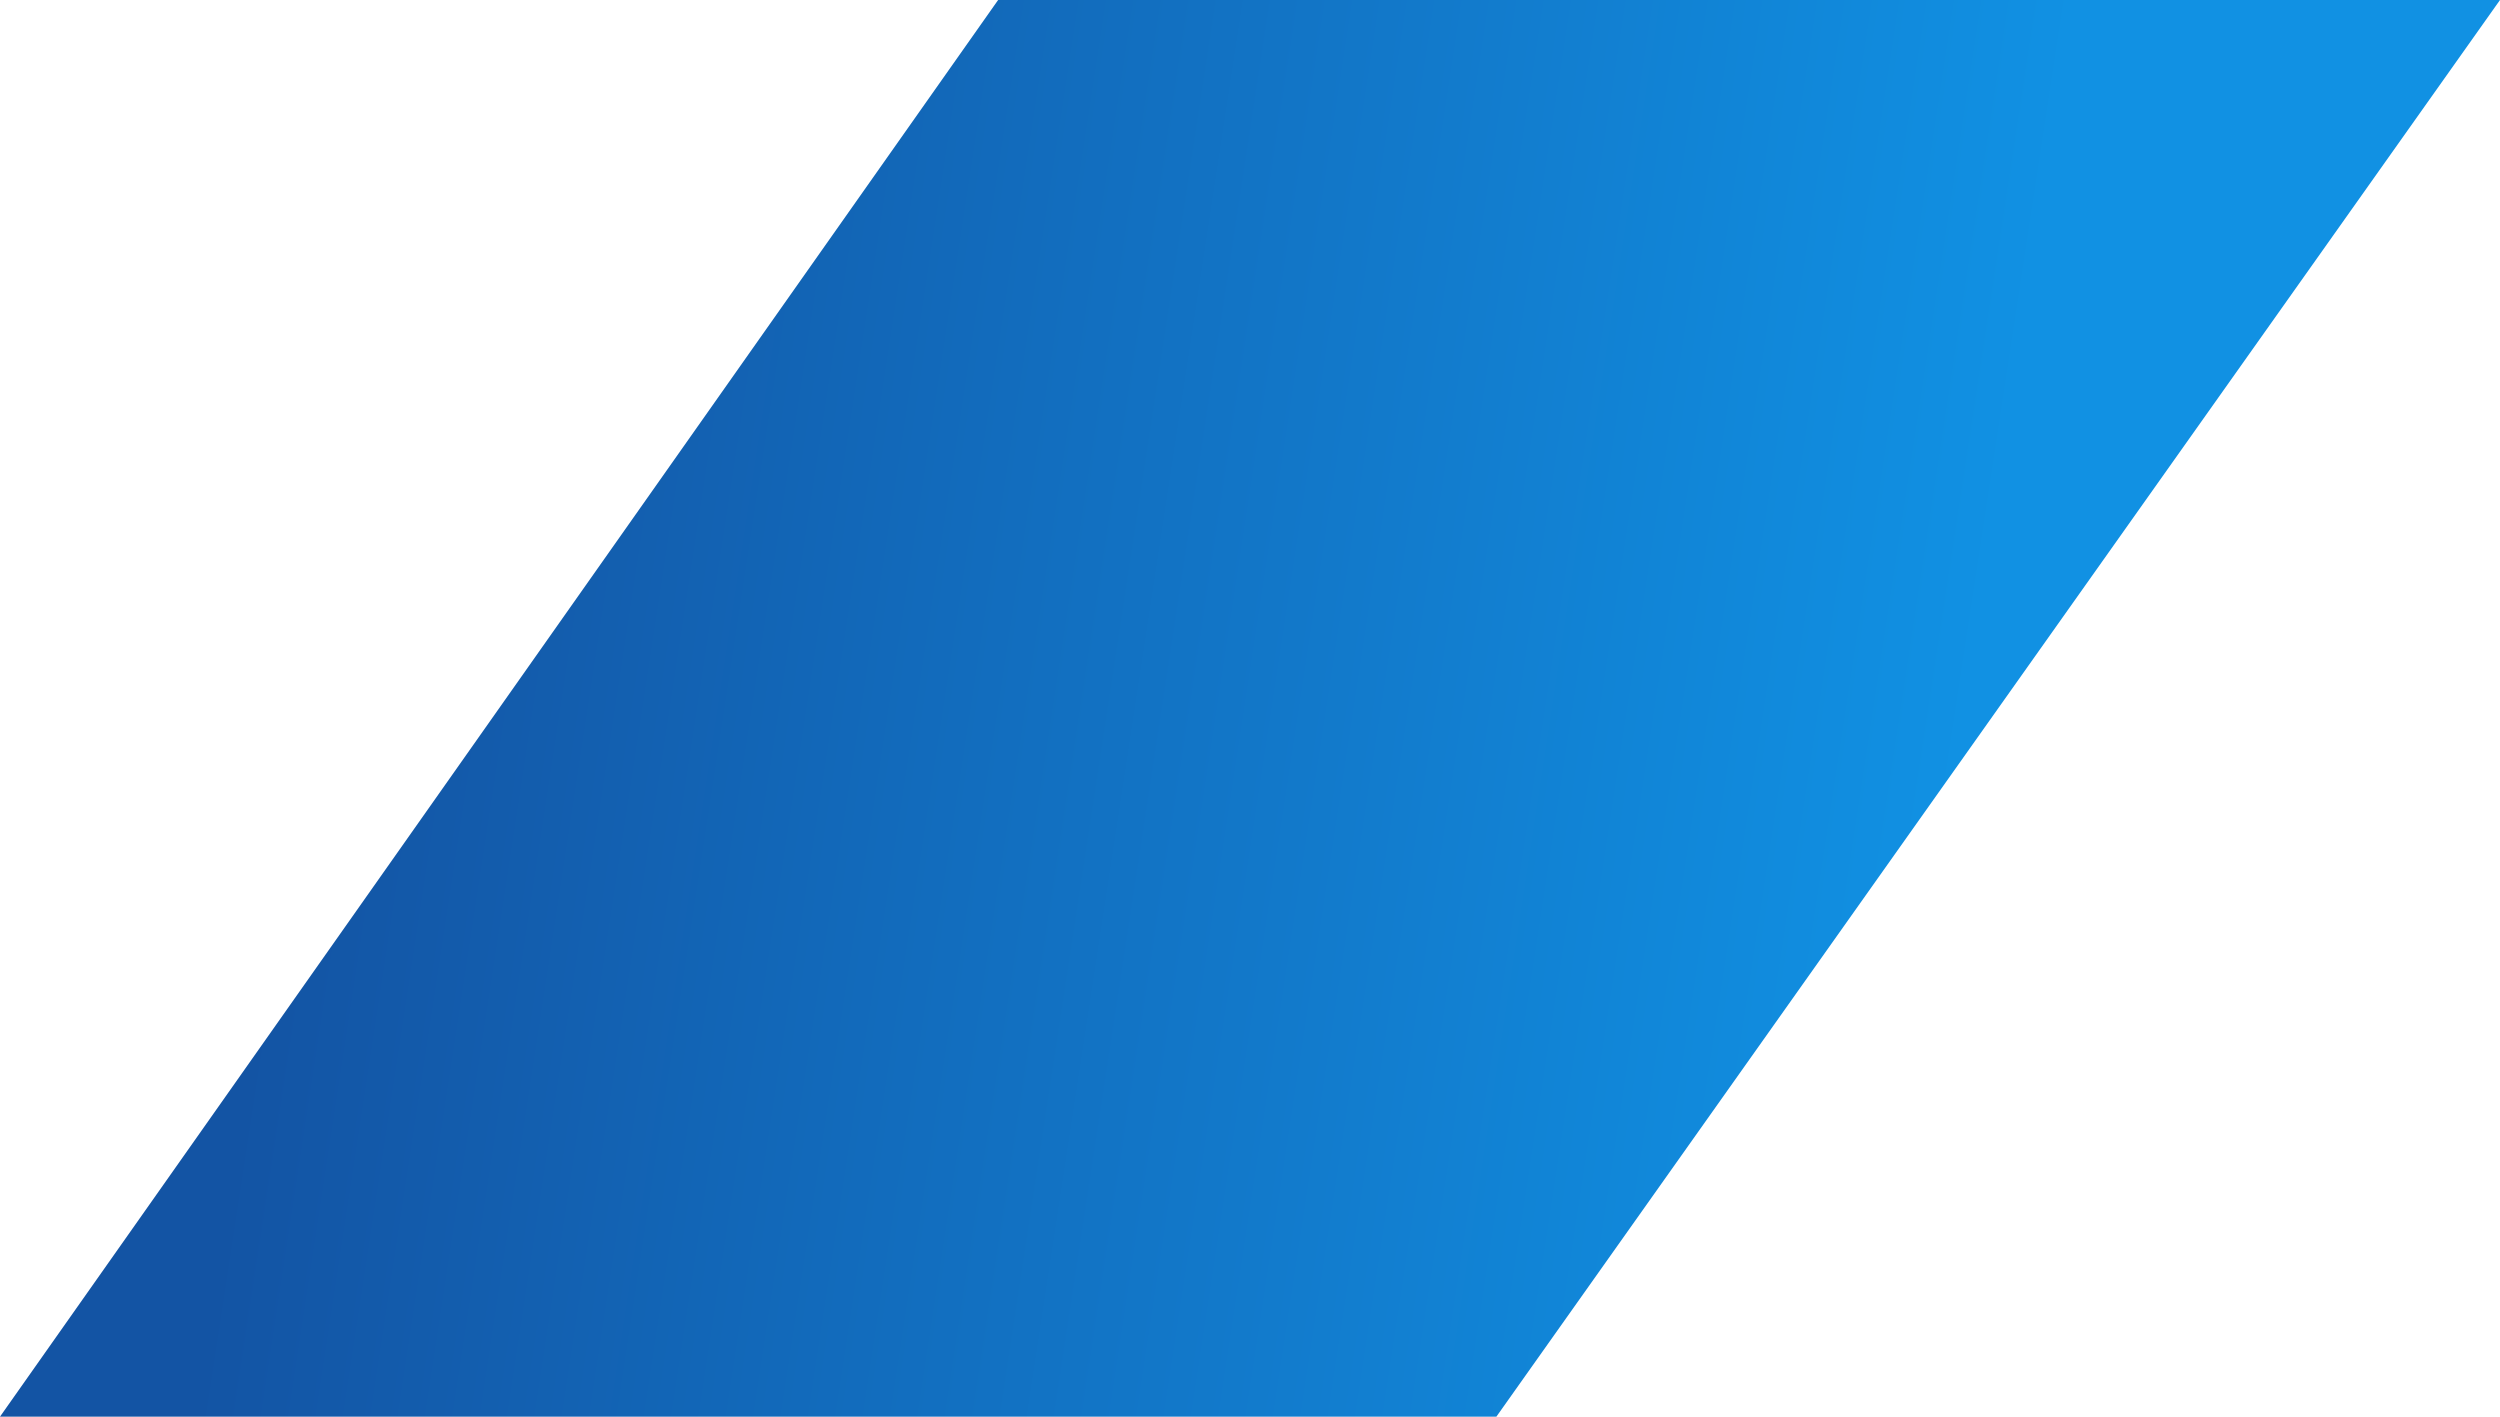 <?xml version="1.0" encoding="UTF-8"?> <svg xmlns="http://www.w3.org/2000/svg" width="60" height="34" viewBox="0 0 60 34" fill="none"> <path d="M23.955 0L60 0L35.913 34H0L23.955 0Z" fill="url(#paint0_linear_30_19262)"></path> <defs> <linearGradient id="paint0_linear_30_19262" x1="3.671" y1="40.166" x2="60.56" y2="48.847" gradientUnits="userSpaceOnUse"> <stop stop-color="#1354A4"></stop> <stop offset="0.688" stop-color="#1191E3"></stop> </linearGradient> </defs> </svg> 
